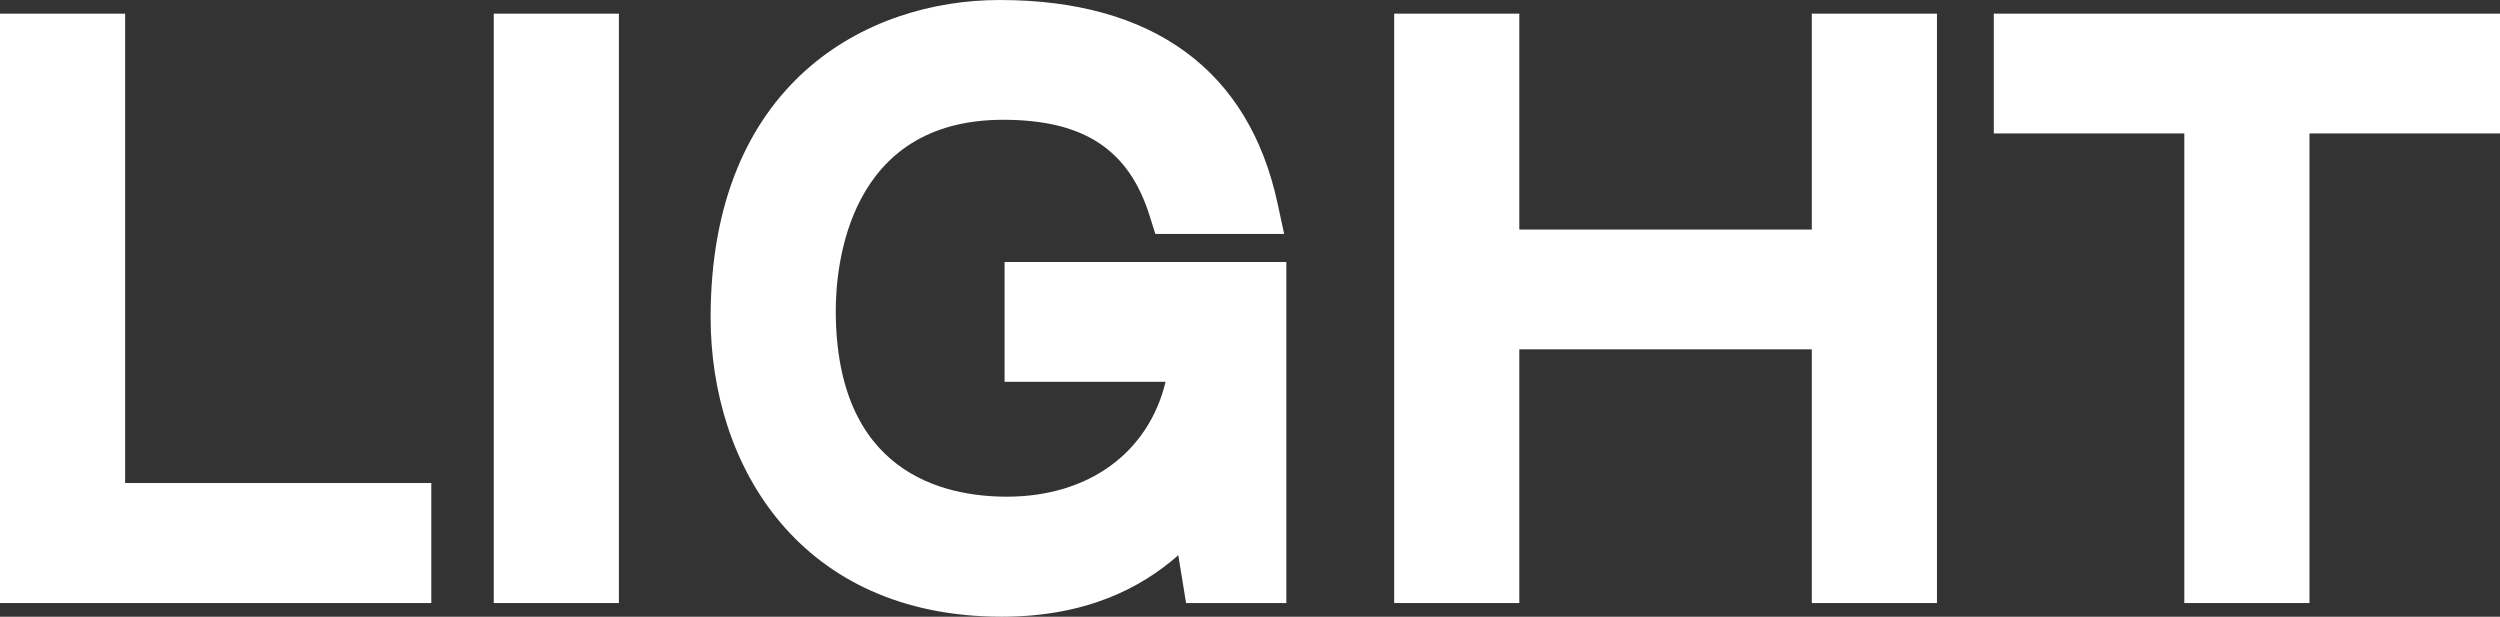 <?xml version="1.0" encoding="UTF-8"?><svg id="uuid-f81fd533-266a-4216-8dde-aa21c537388f" xmlns="http://www.w3.org/2000/svg" viewBox="0 0 102.48 25.28"><rect x="0" y="0" width="102.48" height="25.28" fill="#333333" stroke="none"/><g id="uuid-0cc4bda1-2d93-4f3c-a30b-65ac2964790a"><polygon points="5.13 .56 0 .56 0 24.72 17.68 24.72 17.68 19.8 5.13 19.8 5.13 .56" fill="#fff"/><rect x="20.24" y=".56" width="5.13" height="24.16" fill="#fff"/><path d="M41.19,15.65h6.59c-.7,2.9-3.15,4.71-6.51,4.71-2.62,0-7.01-.99-7.01-7.63,0-1.83.5-7.82,6.86-7.82,3.31,0,5.16,1.22,6.01,3.95l.23.73h5.28l-.27-1.25c-1.17-5.45-5.1-8.34-11.39-8.34-5.47,0-11.85,3.41-11.85,13.01,0,6.11,3.69,12.27,11.93,12.27,3.49,0,5.74-1.2,7.24-2.52l.32,1.96h4.11v-13.98h-11.55v4.91Z" fill="#fff"/><polygon points="74.27 9.41 62.28 9.41 62.28 .56 57.15 .56 57.15 24.72 62.28 24.72 62.28 14.32 74.27 14.32 74.27 24.72 79.4 24.72 79.4 .56 74.27 .56 74.27 9.41" fill="#fff"/><polygon points="81.73 .56 81.73 5.47 89.54 5.47 89.54 24.72 94.67 24.72 94.67 5.47 102.48 5.47 102.48 .56 81.73 .56" fill="#fff"/></g></svg>